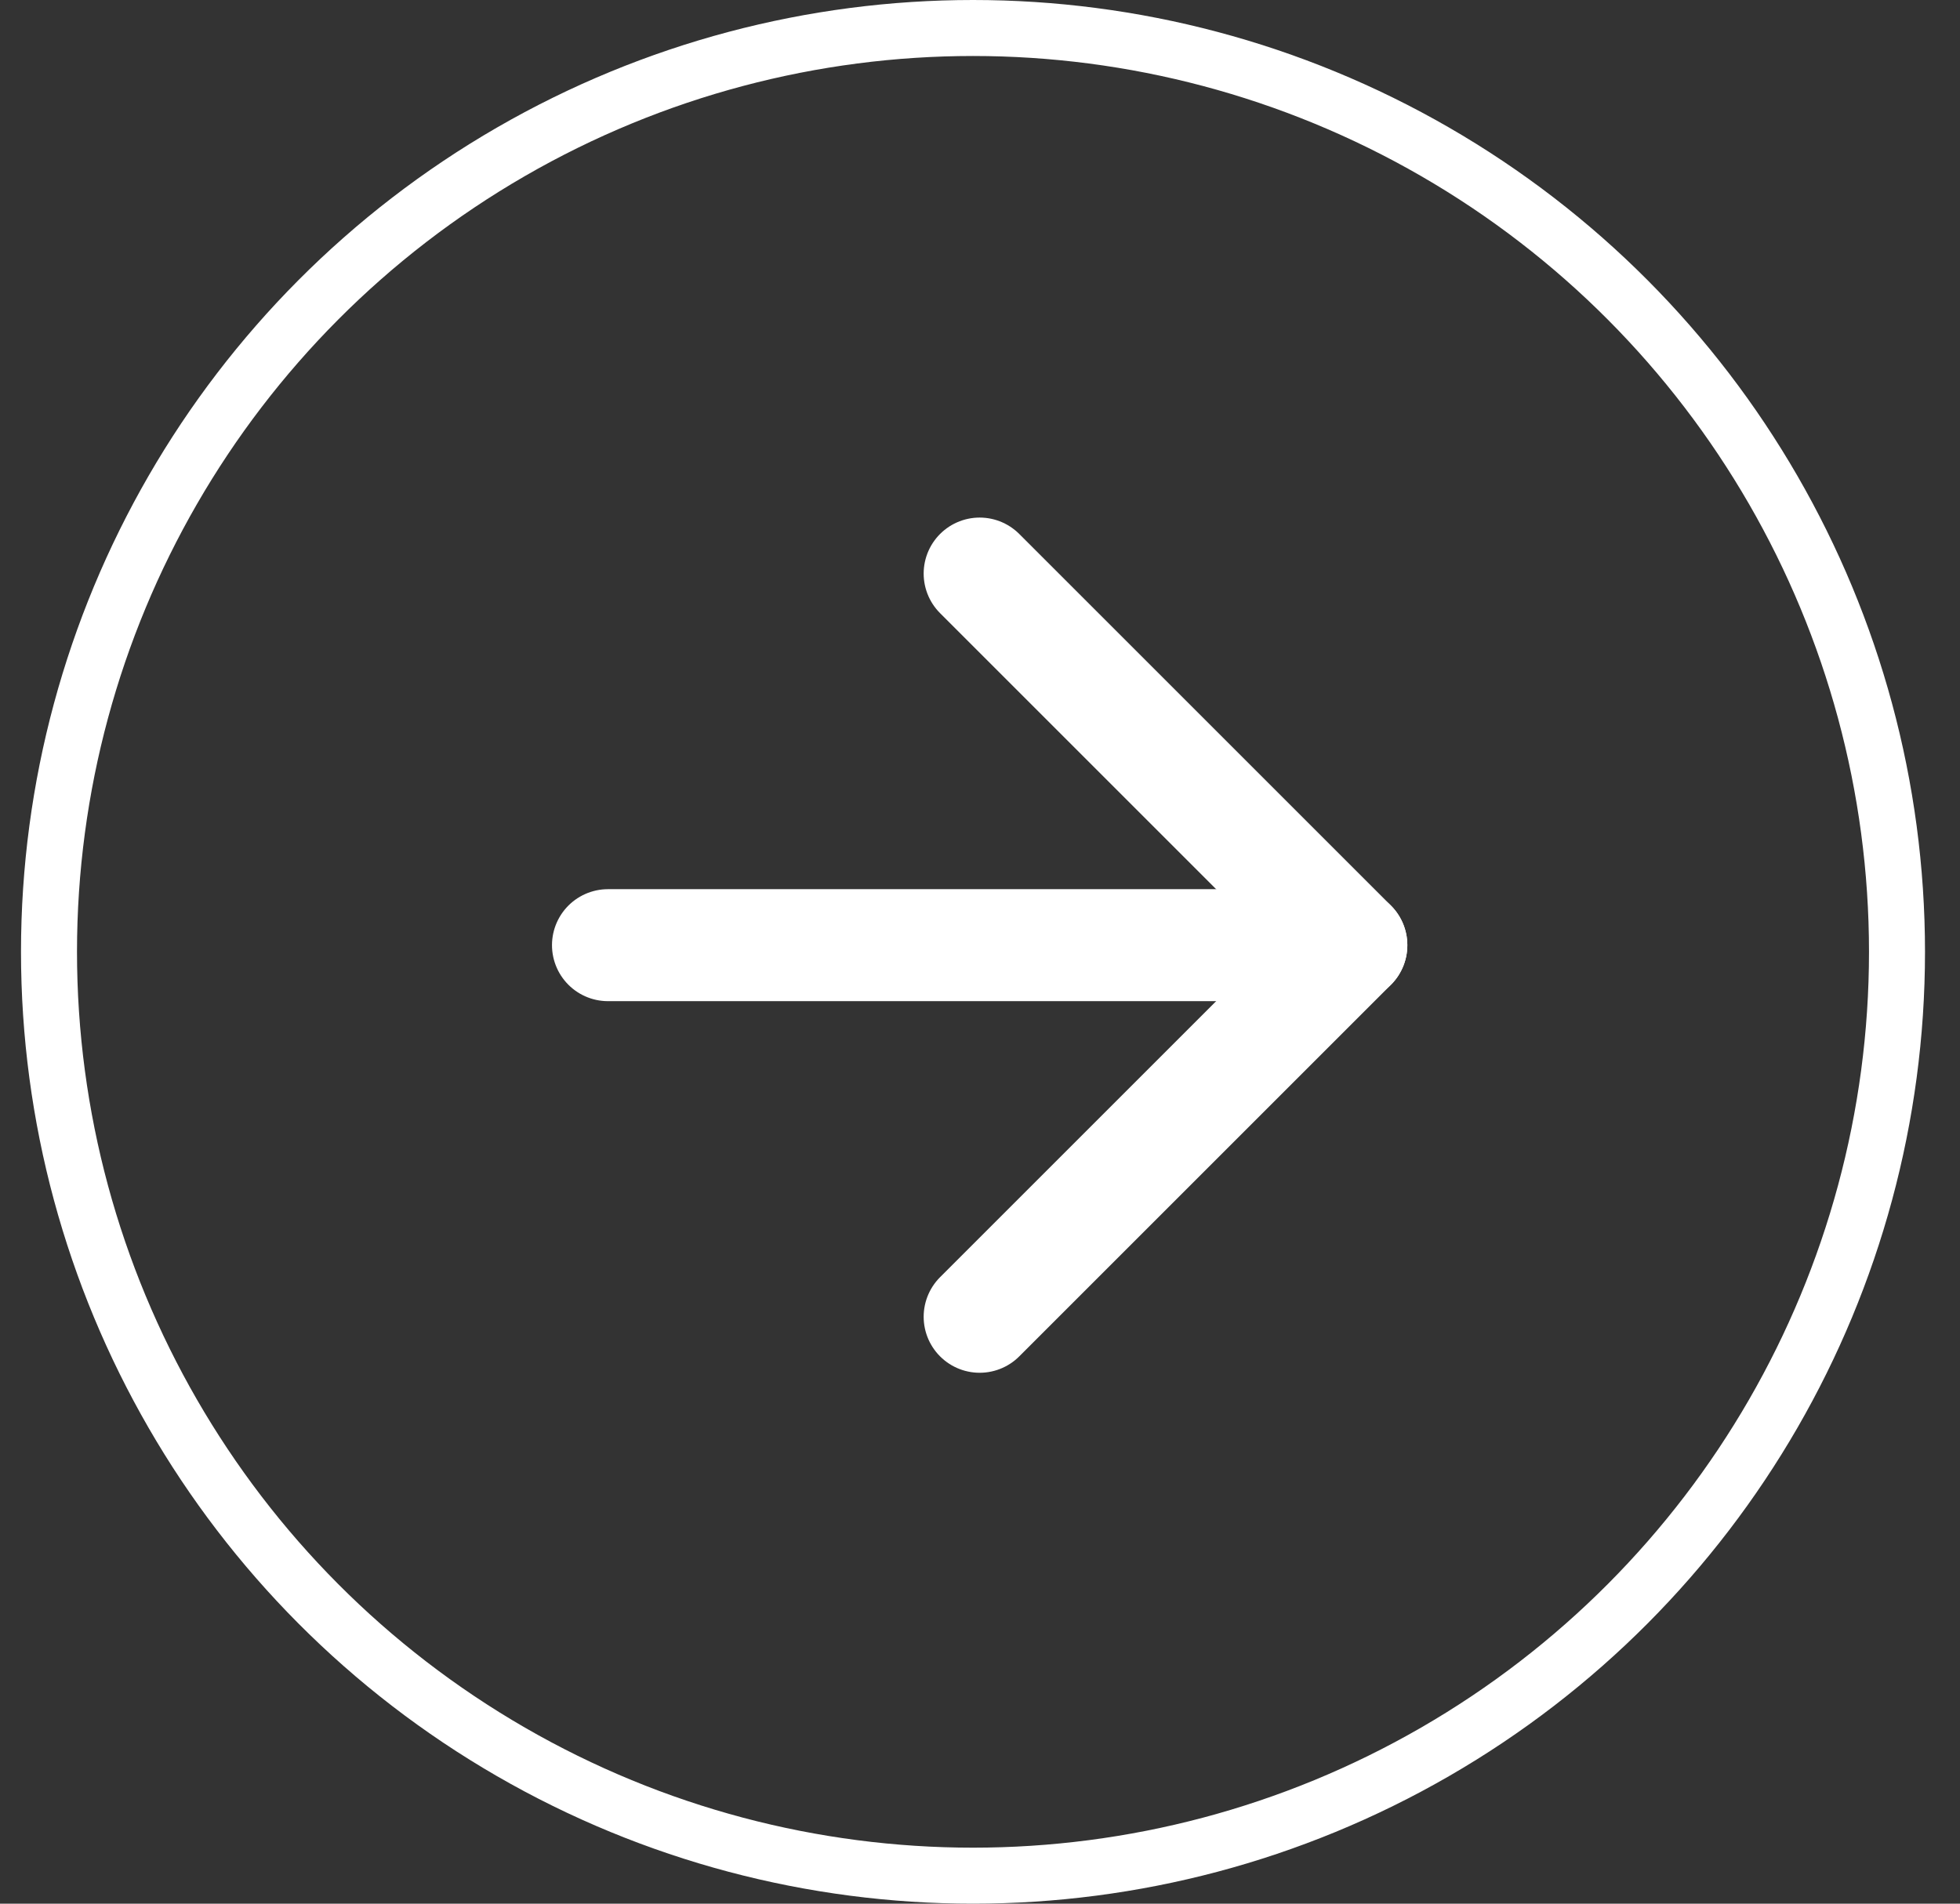 <svg width="35" height="34" viewBox="0 0 35 34" fill="none" xmlns="http://www.w3.org/2000/svg">
<rect x="0" y="0" width="35" height="34" fill="#333333" stroke="none"/>
<circle r="16.5" transform="matrix(-1 0 0 1 17.375 17)" stroke="white"/>
<path d="M10.857 16.881H24.131" stroke="white" stroke-width="2" stroke-linecap="round" stroke-linejoin="round"/>
<path d="M17.494 23.518L24.131 16.881L17.494 10.244" stroke="white" stroke-width="2" stroke-linecap="round" stroke-linejoin="round"/>
</svg>
